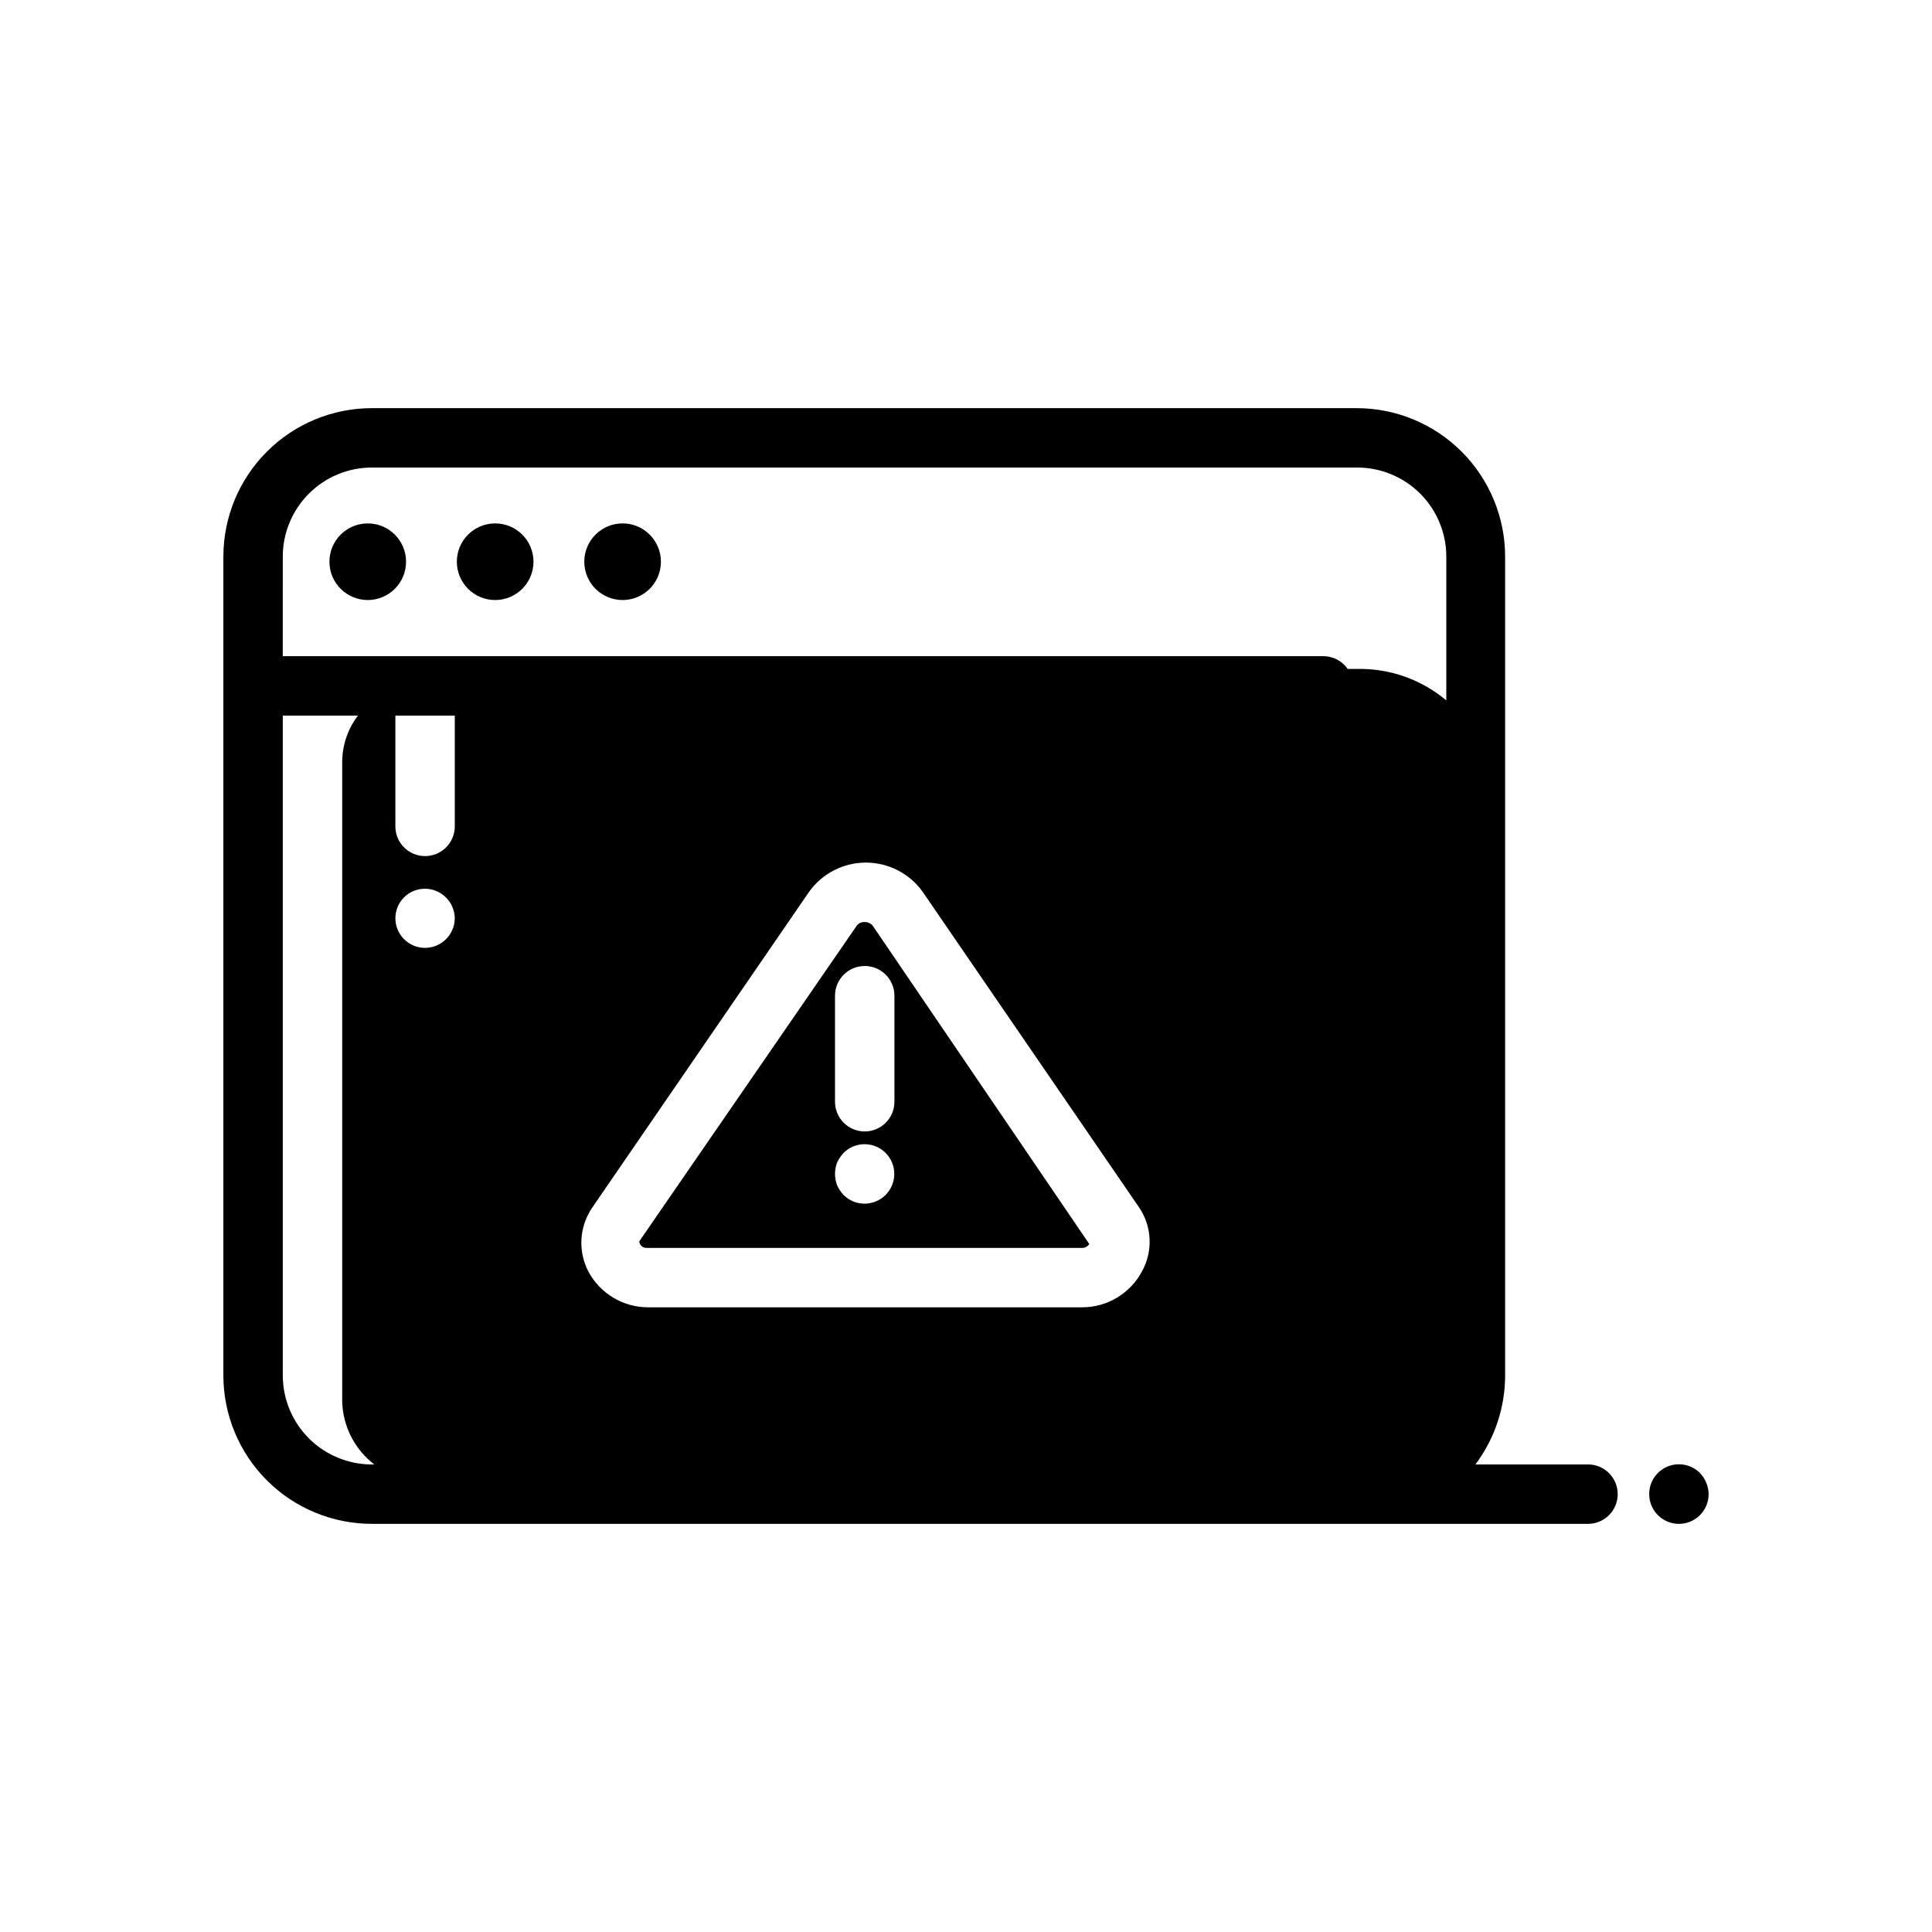 <?xml version="1.0" encoding="UTF-8"?>
<!-- Uploaded to: SVG Repo, www.svgrepo.com, Generator: SVG Repo Mixer Tools -->
<svg fill="#000000" width="800px" height="800px" version="1.1" viewBox="144 144 512 512" xmlns="http://www.w3.org/2000/svg">
 <g>
  <path d="m373.16 388.35c-0.781-0.043-1.535 0.277-2.047 0.867l-57.703 83.758c0.039 0.5 0.277 0.965 0.664 1.293 0.383 0.324 0.883 0.48 1.383 0.438h115.09c0.844 0.082 1.66-0.312 2.125-1.023l-57.465-84.469v0.004c-0.527-0.574-1.273-0.887-2.047-0.867zm7.242 69.746c-0.398 0.973-0.988 1.855-1.734 2.598-3.07 3.051-8.027 3.051-11.098 0-0.719-0.762-1.305-1.641-1.734-2.598-0.73-1.926-0.73-4.055 0-5.984 0.43-0.953 1.016-1.832 1.734-2.598 3.07-3.051 8.027-3.051 11.098 0 2.262 2.246 2.945 5.637 1.734 8.582zm0.629-50.223v28.102c0 4.348-3.523 7.871-7.871 7.871s-7.875-3.523-7.875-7.871v-28.102c0-4.348 3.527-7.871 7.875-7.871s7.871 3.523 7.871 7.871z"/>
  <path d="m251.61 292.86c0 5.609-4.547 10.156-10.152 10.156-5.609 0-10.156-4.547-10.156-10.156s4.547-10.152 10.156-10.152c5.606 0 10.152 4.543 10.152 10.152"/>
  <path d="m285.38 292.86c0 5.609-4.547 10.156-10.156 10.156-5.609 0-10.156-4.547-10.156-10.156s4.547-10.152 10.156-10.152c5.609 0 10.156 4.543 10.156 10.152"/>
  <path d="m319.15 292.86c0 5.609-4.547 10.156-10.156 10.156-5.606 0-10.152-4.547-10.152-10.156s4.547-10.152 10.152-10.152c5.609 0 10.156 4.543 10.156 10.152"/>
  <path d="m564.84 532.09h-29.836c5.109-6.812 7.871-15.098 7.871-23.613v-216.95c0-10.441-4.144-20.453-11.527-27.832-7.383-7.383-17.395-11.531-27.832-11.531h-260.96c-10.441 0-20.449 4.148-27.832 11.531-7.383 7.379-11.527 17.391-11.527 27.832v216.95c0 10.438 4.144 20.449 11.527 27.832 7.383 7.379 17.391 11.527 27.832 11.527h322.28c4.348 0 7.871-3.523 7.871-7.871s-3.523-7.875-7.871-7.875zm-345.9-240.57c0-6.266 2.488-12.273 6.918-16.699 4.43-4.43 10.434-6.918 16.699-6.918h261.11c6.266 0 12.27 2.488 16.699 6.918 4.43 4.426 6.918 10.434 6.918 16.699v38.102-0.004c-6.602-5.551-14.992-8.516-23.617-8.344h-2.519c-1.465-2.117-3.879-3.379-6.453-3.383h-275.76zm227.66 189.48c-1.531 2.848-3.801 5.227-6.574 6.891-2.769 1.664-5.938 2.547-9.172 2.559h-115.17c-3.231-0.012-6.398-0.895-9.168-2.559-2.773-1.664-5.043-4.043-6.574-6.891-1.391-2.66-2.027-5.648-1.848-8.641 0.18-2.996 1.172-5.887 2.871-8.359l57.465-83.68c3.477-4.848 9.074-7.723 15.035-7.723 5.965 0 11.562 2.875 15.035 7.723l57.387 83.68c1.684 2.488 2.641 5.398 2.766 8.398 0.125 3.004-0.586 5.981-2.055 8.602zm-182.08-147.36v29.363c0 4.348-3.523 7.871-7.871 7.871-4.348 0-7.871-3.523-7.871-7.871v-29.363zm-13.461 48.176c3.07-3.051 8.031-3.051 11.102 0 1.5 1.473 2.352 3.488 2.359 5.59-0.027 2.078-0.879 4.059-2.359 5.512-1.469 1.453-3.445 2.273-5.512 2.281-4.348 0-7.871-3.523-7.871-7.871 0.008-2.066 0.828-4.043 2.281-5.512zm-8.5 150.28c-6.266 0-12.27-2.488-16.699-6.914-4.43-4.43-6.918-10.438-6.918-16.699v-174.84h19.918c-2.676 3.508-4.141 7.789-4.172 12.203v169.56c0.168 6.562 3.293 12.695 8.5 16.688z"/>
  <path d="m594.52 534.38c-2.25-2.273-5.652-2.953-8.605-1.727-2.957 1.227-4.875 4.117-4.856 7.316 0 4.348 3.523 7.871 7.871 7.871 4.348 0 7.875-3.523 7.875-7.871-0.031-2.086-0.848-4.082-2.285-5.59z"/>
 </g>
</svg>